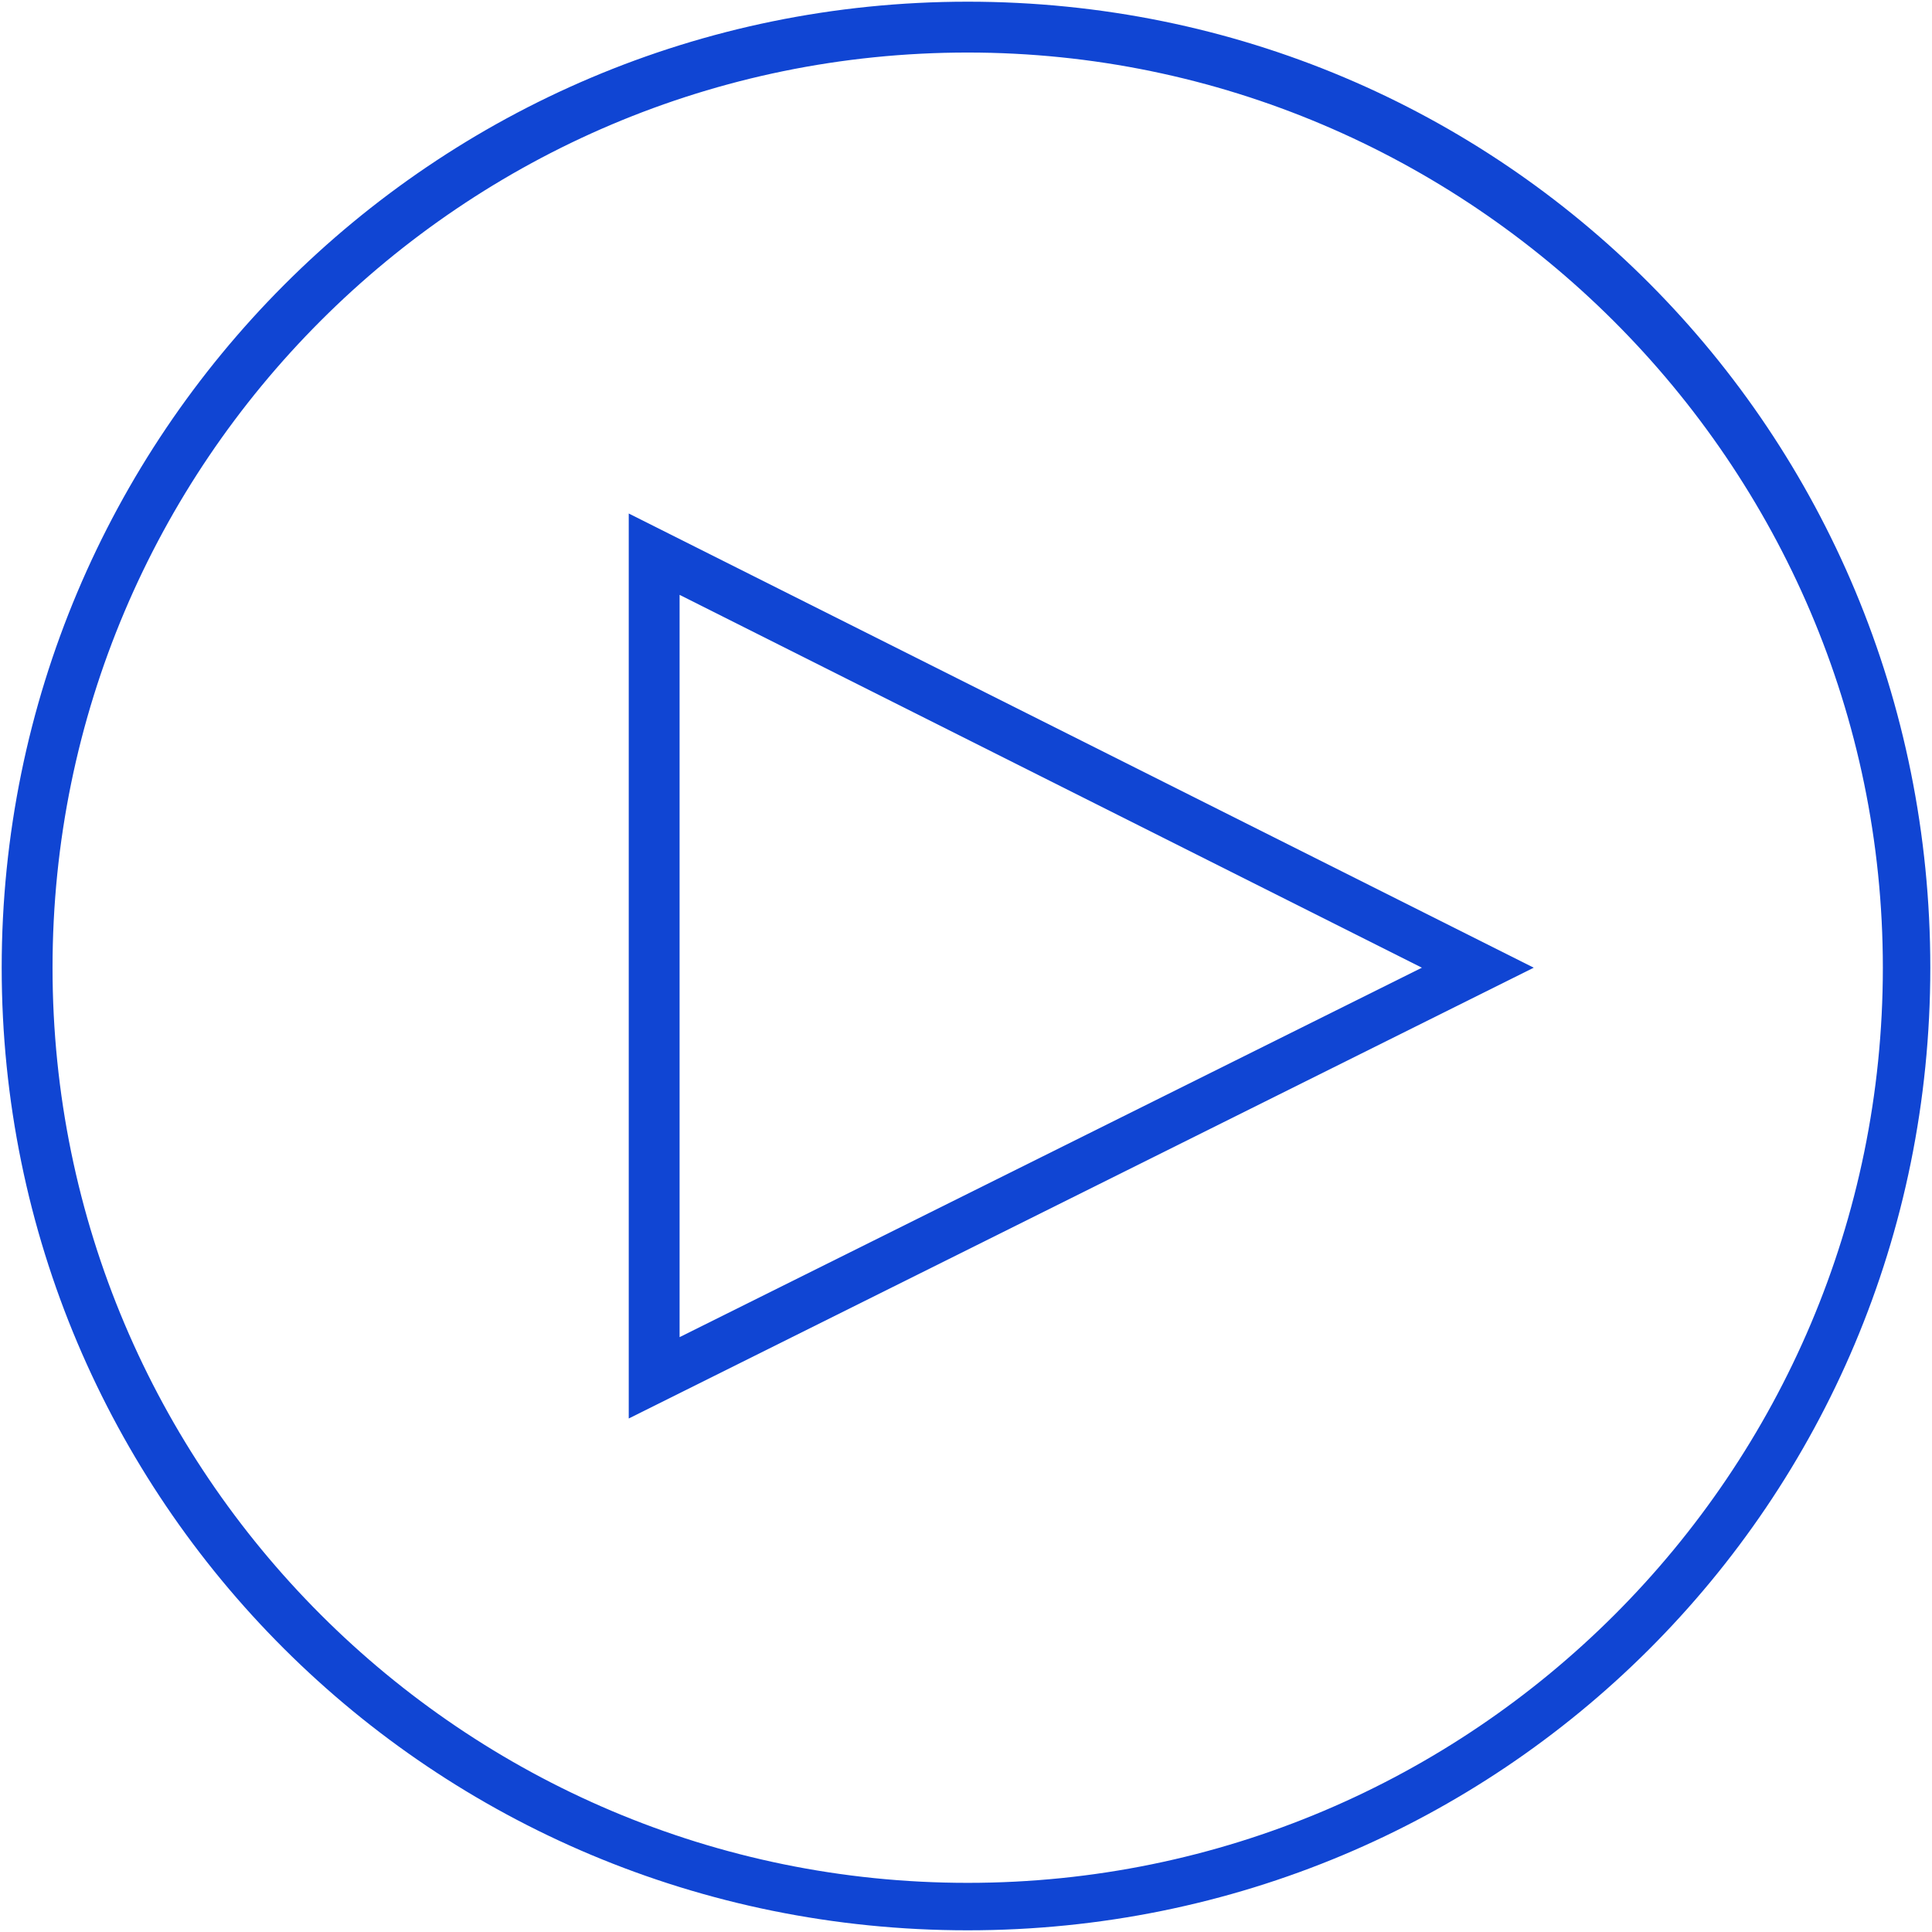 <?xml version="1.0" encoding="UTF-8"?> <svg xmlns="http://www.w3.org/2000/svg" xmlns:xlink="http://www.w3.org/1999/xlink" version="1.1" id="Layer_1" x="0px" y="0px" viewBox="0 0 57 57" style="enable-background:new 0 0 57 57;" xml:space="preserve"> <style type="text/css"> .st0{fill:#1045D3;} </style> <g id="UI--Batch-3"> <g id="Support" transform="translate(-151.25, -503.25)"> <g id="getting-started" transform="translate(152, 504)"> <path class="st0" d="M27.8,56.2C12,56.2-0.7,43.5-0.7,27.8S12-0.7,27.8-0.7S56.2,12,56.2,27.8S43.5,56.2,27.8,56.2z M27.8,0.8 c-14.9,0-27,12.1-27,27s12.1,27,27,27s27-12.1,27-27S42.6,0.8,27.8,0.8z"></path> <path class="st0" d="M17.8,41.1V14.4l26.7,13.4L17.8,41.1z M19.3,16.8v21.9l21.9-10.9L19.3,16.8z"></path> </g> </g> </g> </svg> 